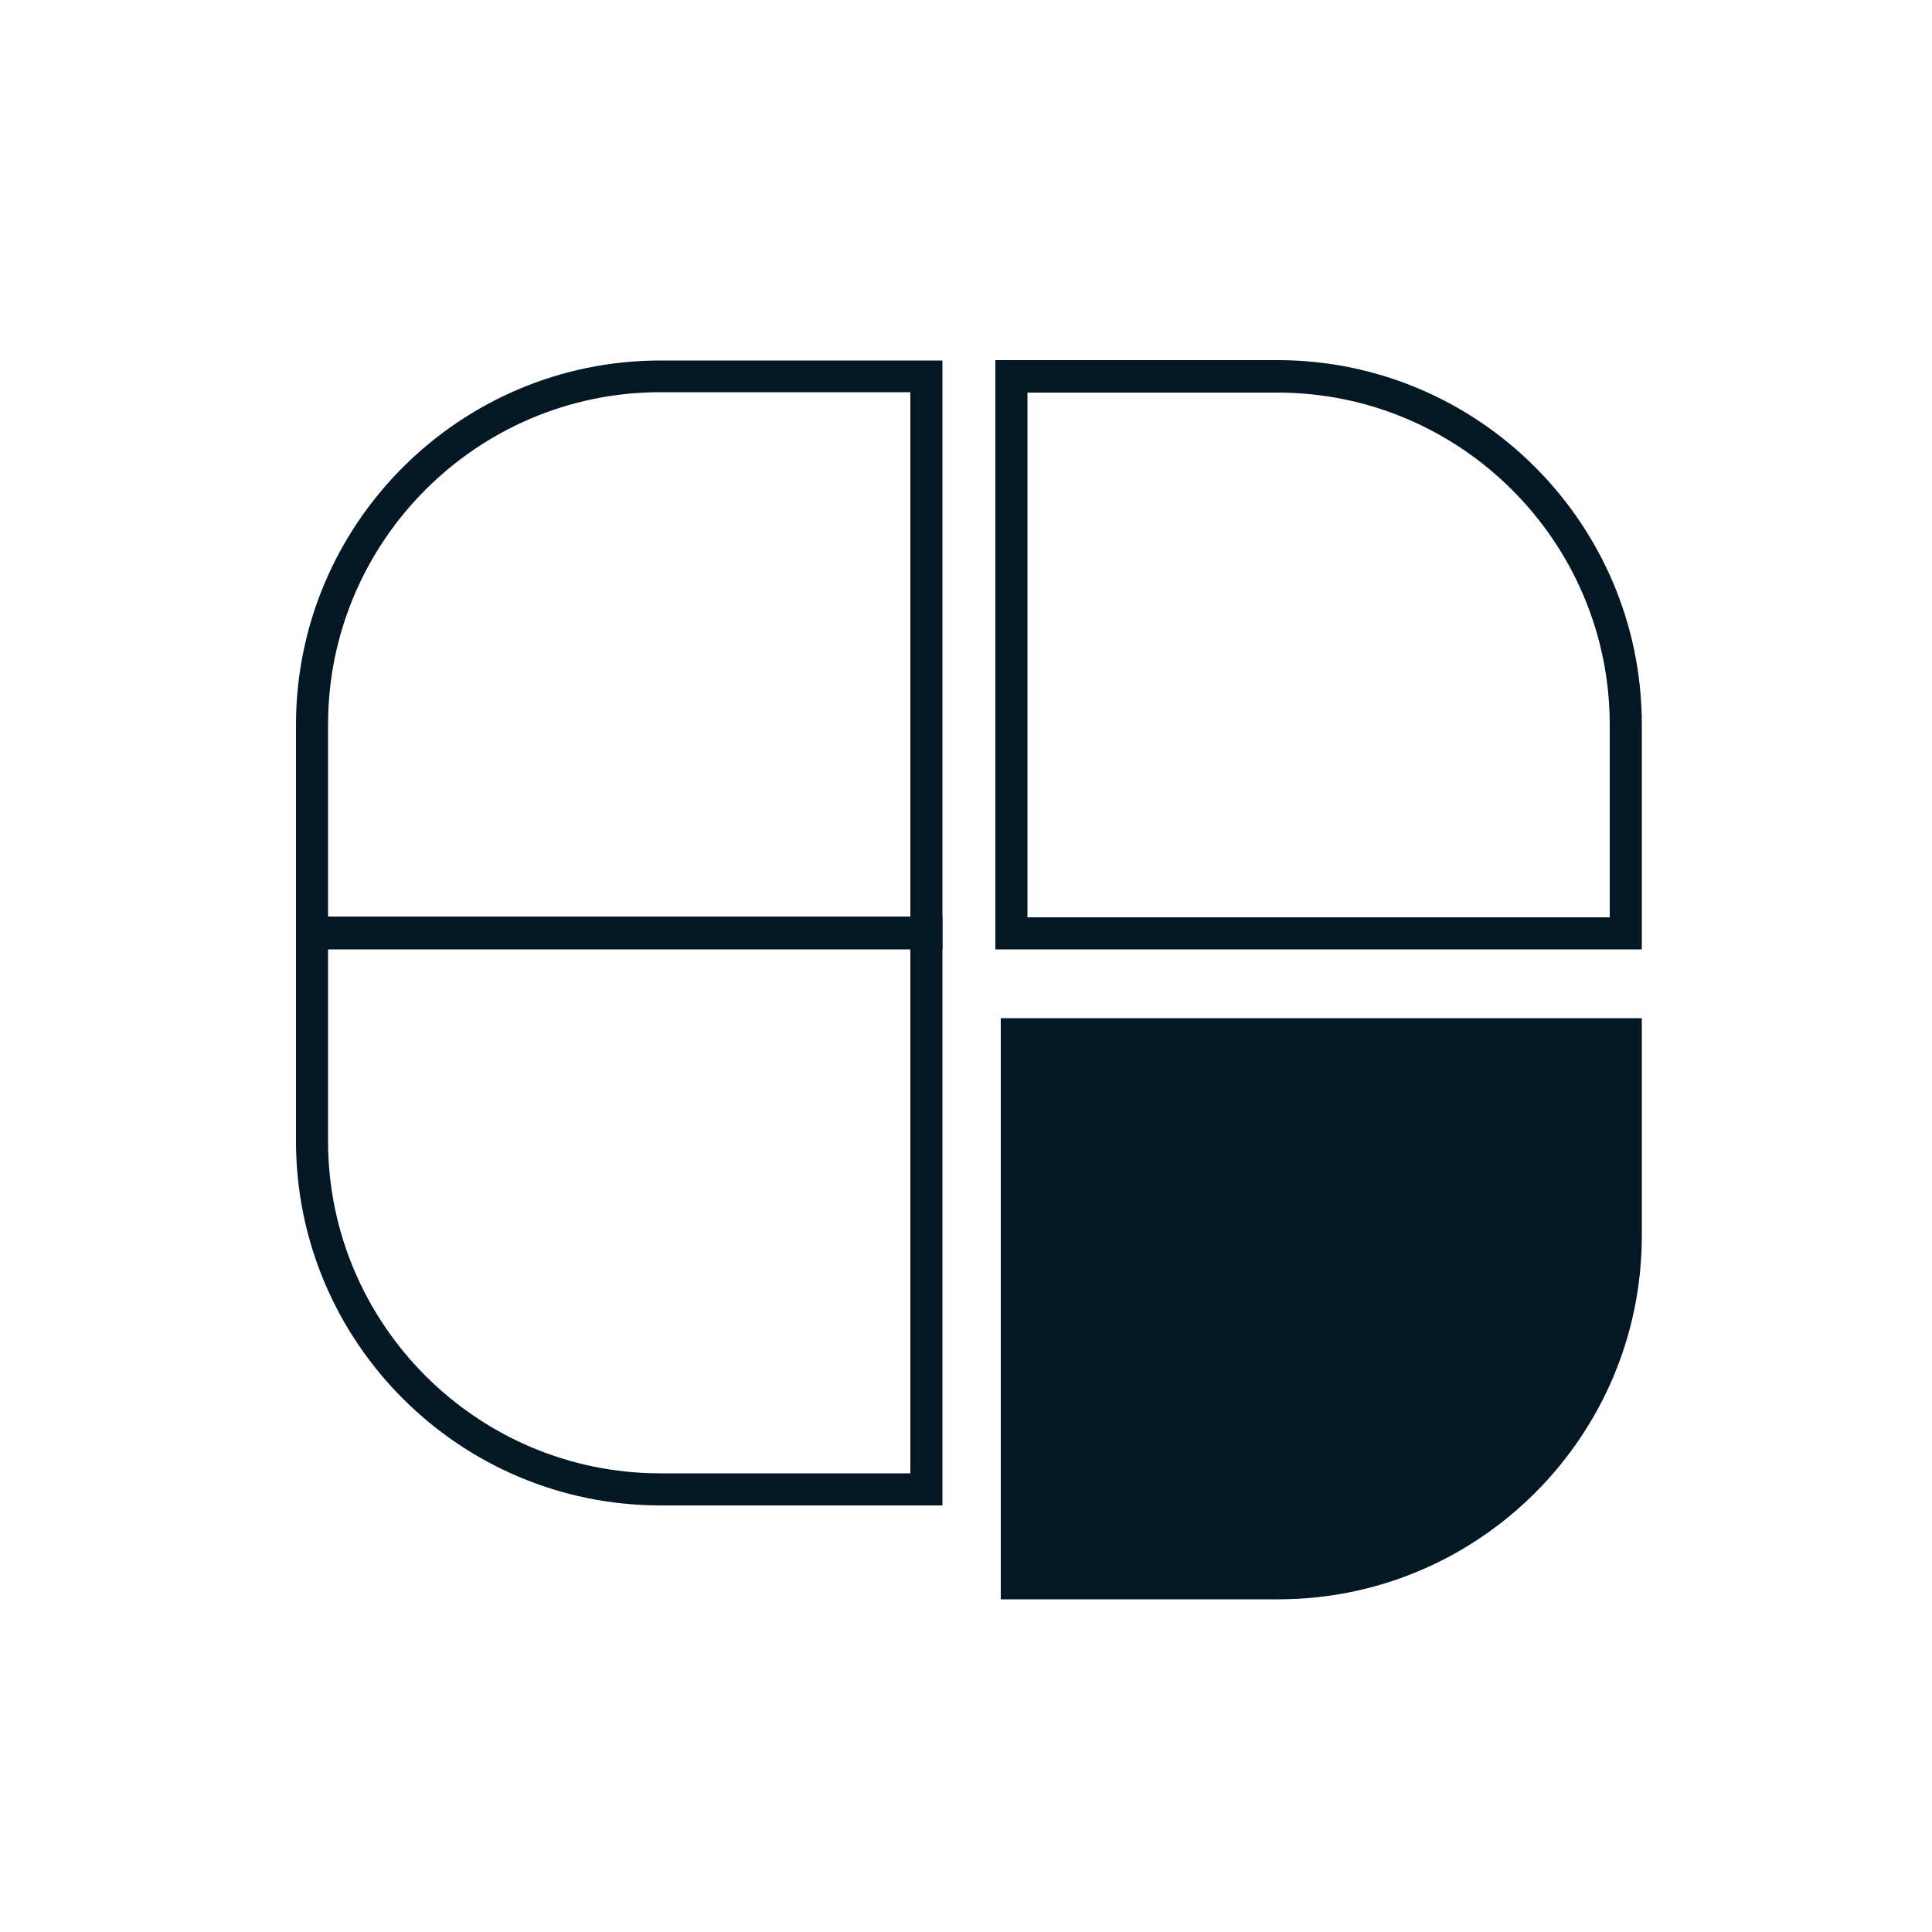 <?xml version="1.0" encoding="utf-8"?>
<!-- Generator: Adobe Illustrator 25.2.0, SVG Export Plug-In . SVG Version: 6.00 Build 0)  -->
<svg version="1.1" xmlns="http://www.w3.org/2000/svg" xmlns:xlink="http://www.w3.org/1999/xlink" x="0px" y="0px"
	 viewBox="0 0 500 500" style="enable-background:new 0 0 500 500;" xml:space="preserve">
<style type="text/css">
	.st0{fill:#031724;}
</style>
<g id="Layer_1">
	<g>
		<g>
			<path class="st0" d="M424.9,245.7H257.6V93.2h73c52,0,94.3,42.3,94.3,94.3V245.7z M265.9,237.4h150.7v-49.8c0-47.4-38.6-86-86-86
				h-64.7V237.4z"/>
		</g>
	</g>
	<g>
		<g>
			<path class="st0" d="M243.9,245.7H76.6v-58.1c0-52,42.3-94.3,94.3-94.3h73V245.7z M84.9,237.4h150.7V101.5h-64.7
				c-47.4,0-86,38.6-86,86V237.4z"/>
		</g>
	</g>
	<g>
		<g>
			<path class="st0" d="M243.9,389.6h-73c-52,0-94.3-42.3-94.3-94.3v-58.1h167.3V389.6z M84.9,245.5v49.8c0,47.4,38.6,86,86,86h64.7
				V245.5H84.9z"/>
		</g>
	</g>
	<g>
		<g>
			<path class="st0" d="M259,263.5v150.4h71.8c51.9,0,94.1-42.2,94.1-94.1v-56.3H259z"/>
		</g>
	</g>
</g>
<g id="Layer_2">
</g>
</svg>
